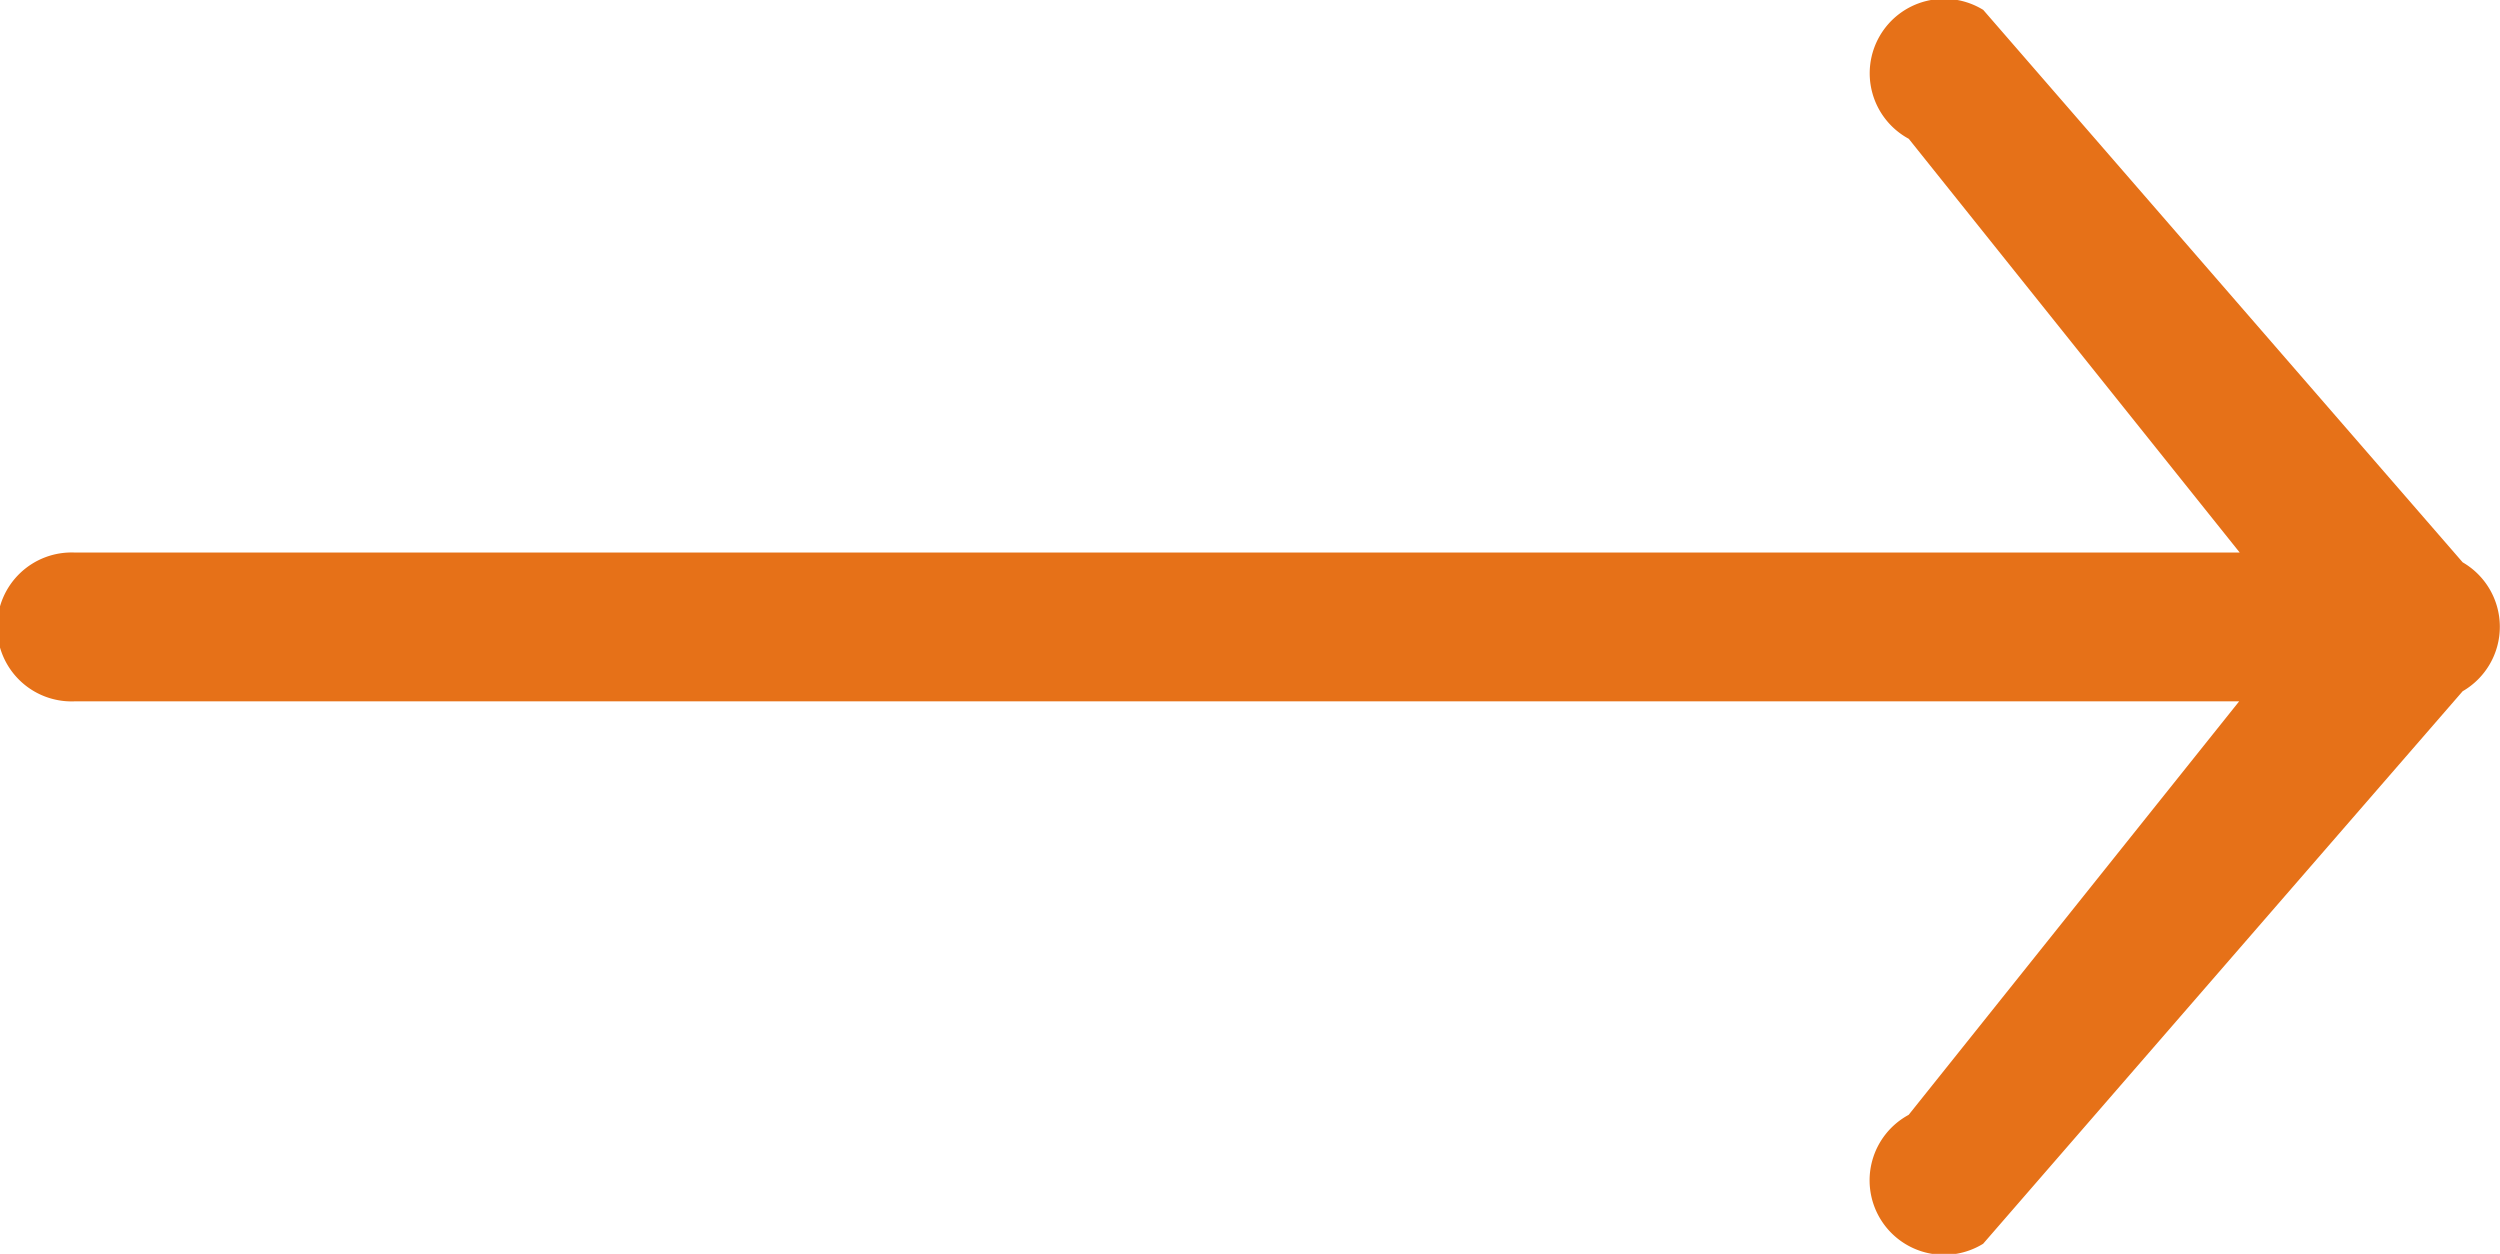 <svg xmlns="http://www.w3.org/2000/svg" width="22.225" height="11.147" viewBox="0 0 22.225 11.147">
  <g id="right-arrow3" transform="translate(-10 -166.237)">
    <path id="Path_3" data-name="Path 3" d="M31.894,171.237l-4.263-4.912a.662.662,0,1,0-.662,1.146l2.942,3.678H10.662a.662.662,0,1,0,0,1.323H29.906l-2.938,3.676a.662.662,0,1,0,.662,1.146l4.263-4.912a.662.662,0,0,0,0-1.146Z" transform="translate(0 0)" fill="#e67118"/>
  </g>
</svg>

